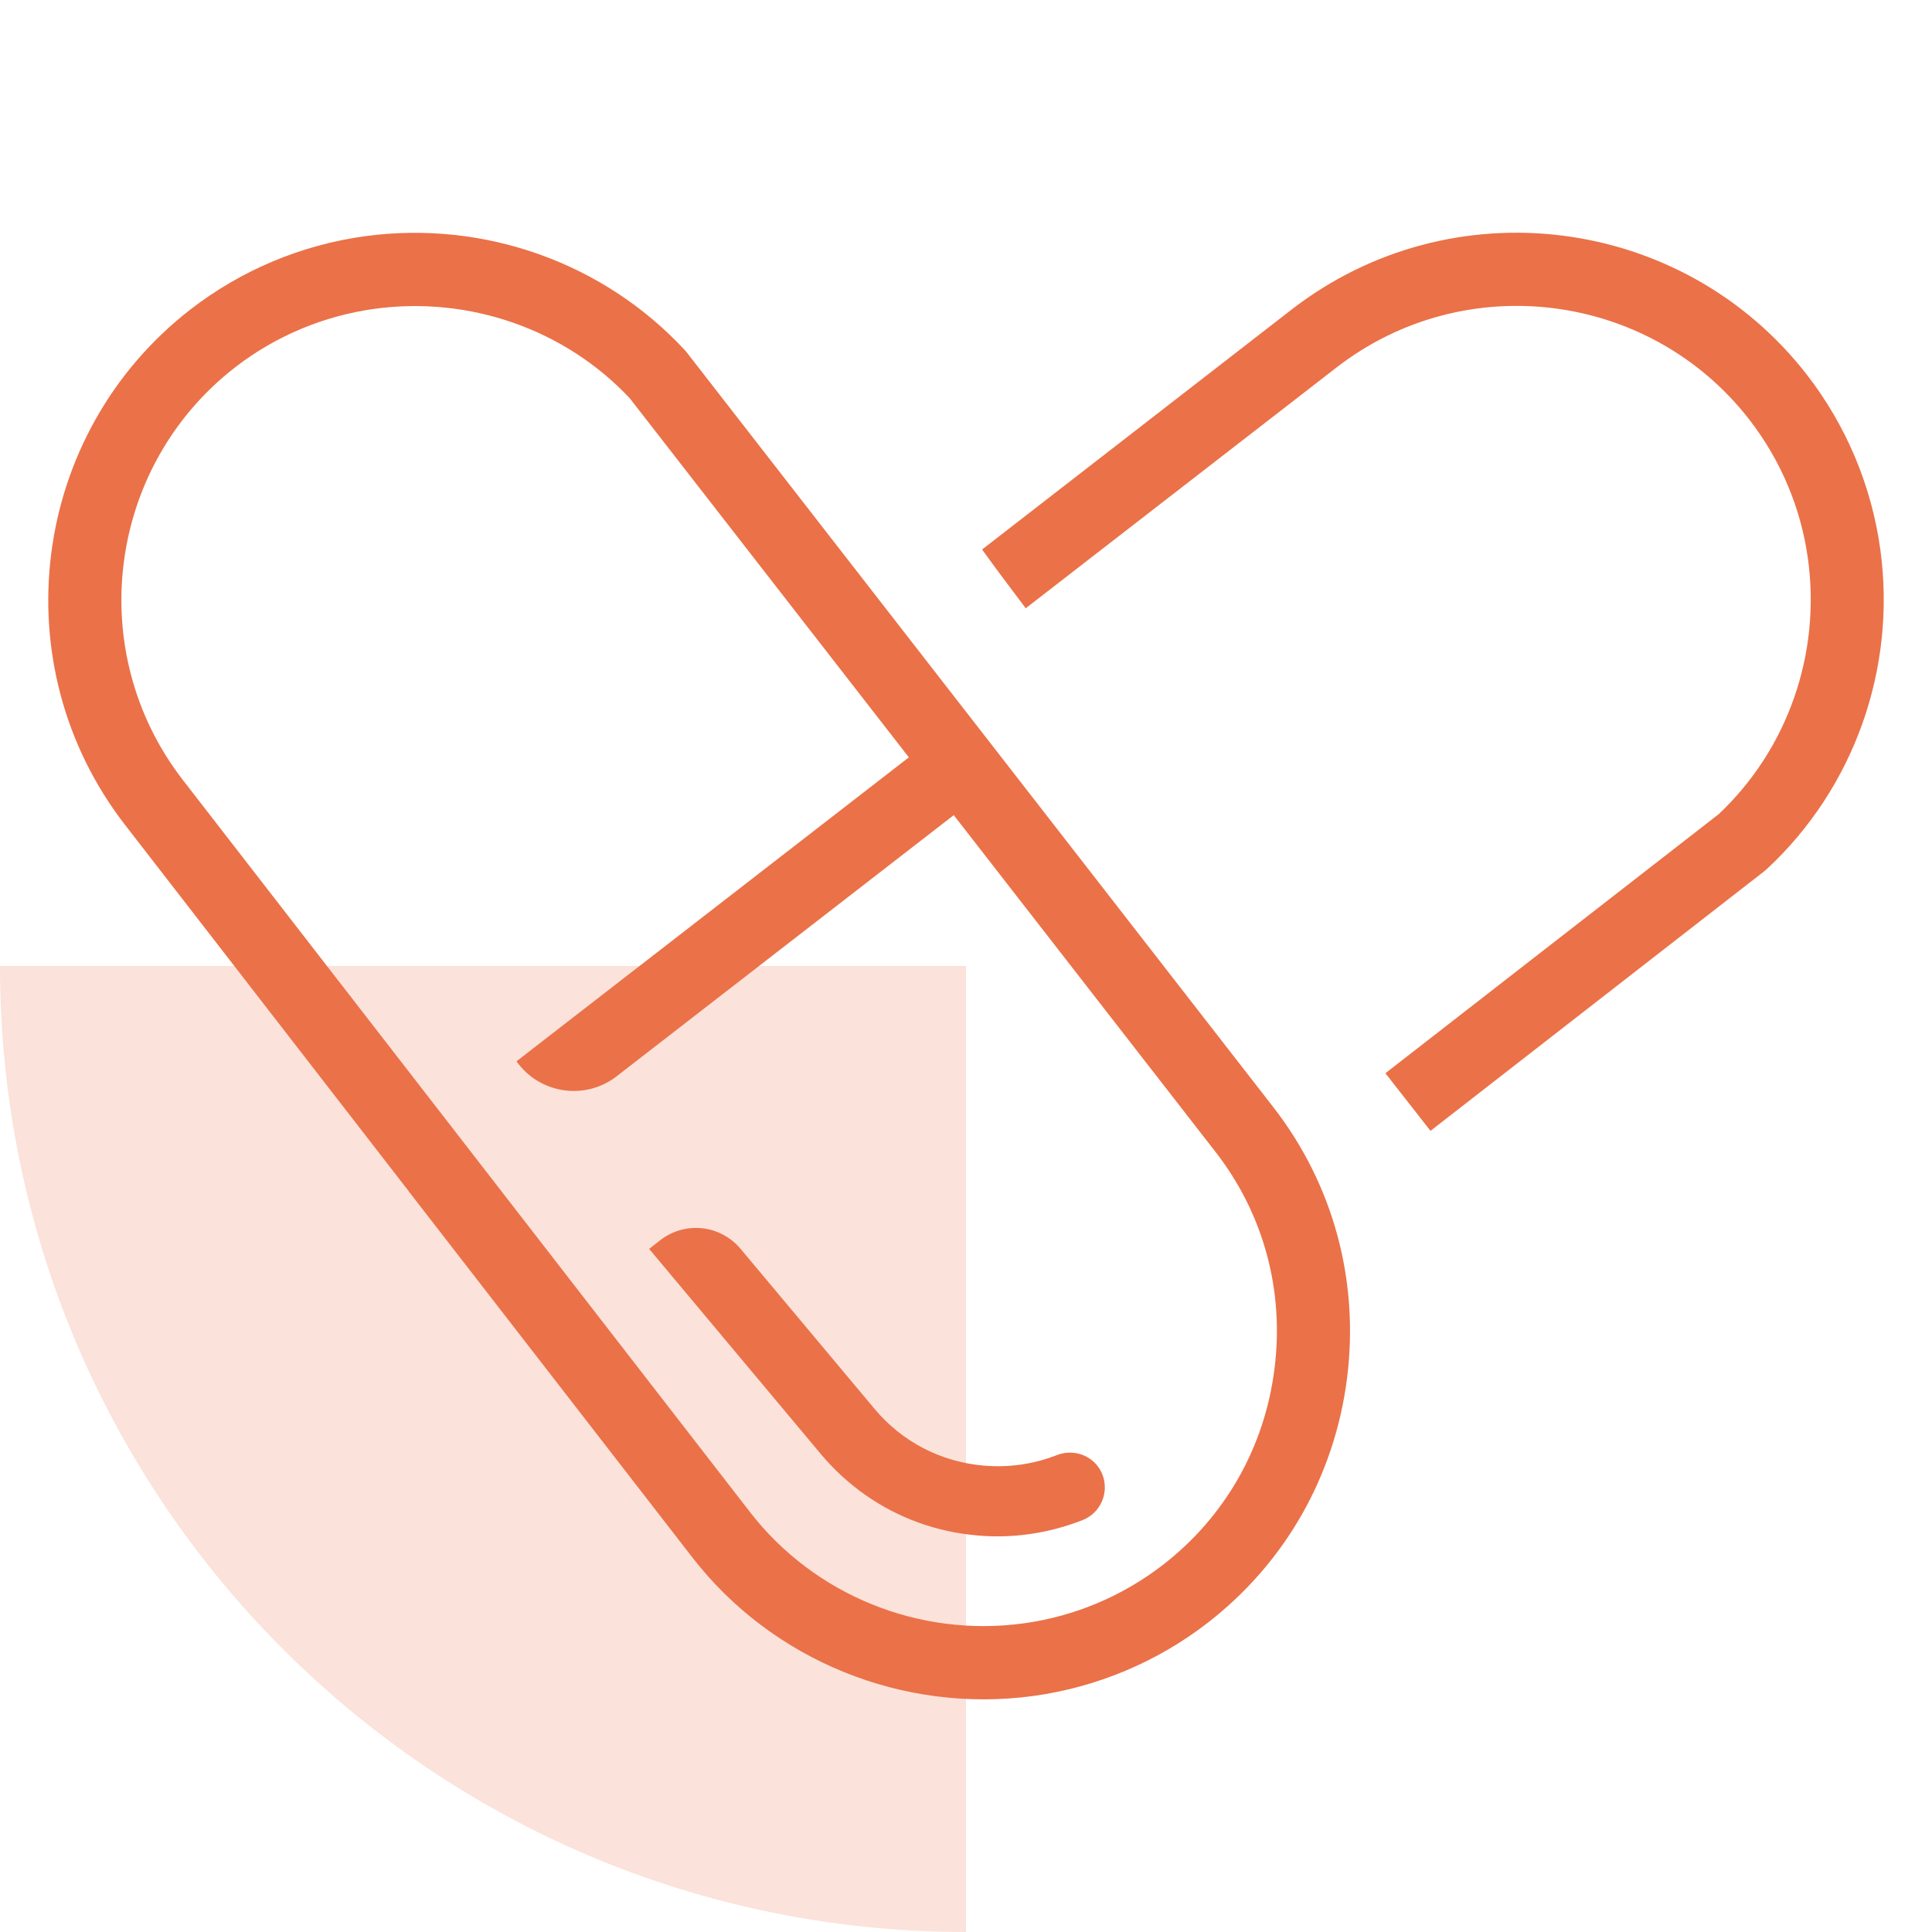 <?xml version="1.0" encoding="utf-8"?>
<!-- Generator: Adobe Illustrator 23.0.2, SVG Export Plug-In . SVG Version: 6.00 Build 0)  -->
<svg version="1.1" id="Layer_1" xmlns="http://www.w3.org/2000/svg" xmlns:xlink="http://www.w3.org/1999/xlink" x="0px" y="0px"
	 viewBox="0 0 120 120" style="enable-background:new 0 0 120 120;" xml:space="preserve">
<style type="text/css">
	.st0{opacity:0.2;fill:#EB7148;}
	.st1{fill:#EB7148;}
</style>
<path class="st0" d="M0,60h60v60h0C26.86,120,0,93.14,0,60L0,60z"/>
<g>
	<path class="st1" d="M116.79,34.13c-0.54-3.94-2.11-7.69-4.55-10.84c-7.71-9.95-22.07-11.77-32.02-4.06L61,34.13
		c0.69,0.96,1.61,2.2,2.71,3.65l19.31-14.96c7.97-6.17,19.47-4.71,25.64,3.25c1.95,2.52,3.21,5.51,3.64,8.67
		c0.8,5.89-1.27,11.8-5.55,15.83l-20.7,16.09c0.96,1.23,1.89,2.42,2.8,3.58L109.6,54.1c0.05-0.04,0.1-0.09,0.15-0.13
		C115.17,48.93,117.8,41.51,116.79,34.13z"/>
	<g>
		<g>
			<g>
				<g>
					<path class="st1" d="M22.67,14.67c-3.94,0.54-7.69,2.11-10.84,4.55C1.89,26.93,0.06,41.29,7.77,51.24l17.61,22.74
						c0,0,0,0,0,0.01s0,0,0.01,0.01l17.61,22.73c4.97,6.42,13.09,9.71,21.18,8.61c3.94-0.54,7.69-2.11,10.84-4.55
						c4.81-3.73,7.88-9.12,8.65-15.2c0.76-6.06-0.86-12.03-4.58-16.82l-36.45-46.9c-0.04-0.05-0.08-0.1-0.13-0.15
						C37.47,16.3,30.05,13.67,22.67,14.67z M23.28,19.18c5.89-0.8,11.8,1.27,15.83,5.55l17.34,22.31L32.08,65.92c0,0,0,0,0,0
						c0,0,0,0,0,0v0c1.43,2.02,4.26,2.45,6.22,0.93l20.94-16.22L75.5,71.55c2.98,3.83,4.28,8.61,3.66,13.47
						c-0.61,4.87-3.07,9.19-6.92,12.17c-2.52,1.95-5.51,3.21-8.67,3.64c-6.49,0.89-12.99-1.76-16.97-6.89L30.37,72.99l-2.78-3.59
						L11.36,48.45c-6.17-7.97-4.71-19.47,3.25-25.64C17.13,20.86,20.13,19.61,23.28,19.18z"/>
					<path class="st1" d="M68.19,91.08c-0.59-0.78-1.63-1.06-2.55-0.7c-1.43,0.56-2.99,0.79-4.55,0.65
						c-2.66-0.23-5.06-1.48-6.76-3.51L46,77.57c-1.26-1.5-3.45-1.74-5-0.53l-0.68,0.53l10.67,12.75c1.61,1.92,3.69,3.39,6.03,4.24
						c1.18,0.43,2.42,0.7,3.68,0.81c2.23,0.2,4.47-0.14,6.53-0.95C68.58,93.89,69.05,92.24,68.19,91.08L68.19,91.08z"/>
				</g>
			</g>
		</g>
	</g>
</g>
</svg>
